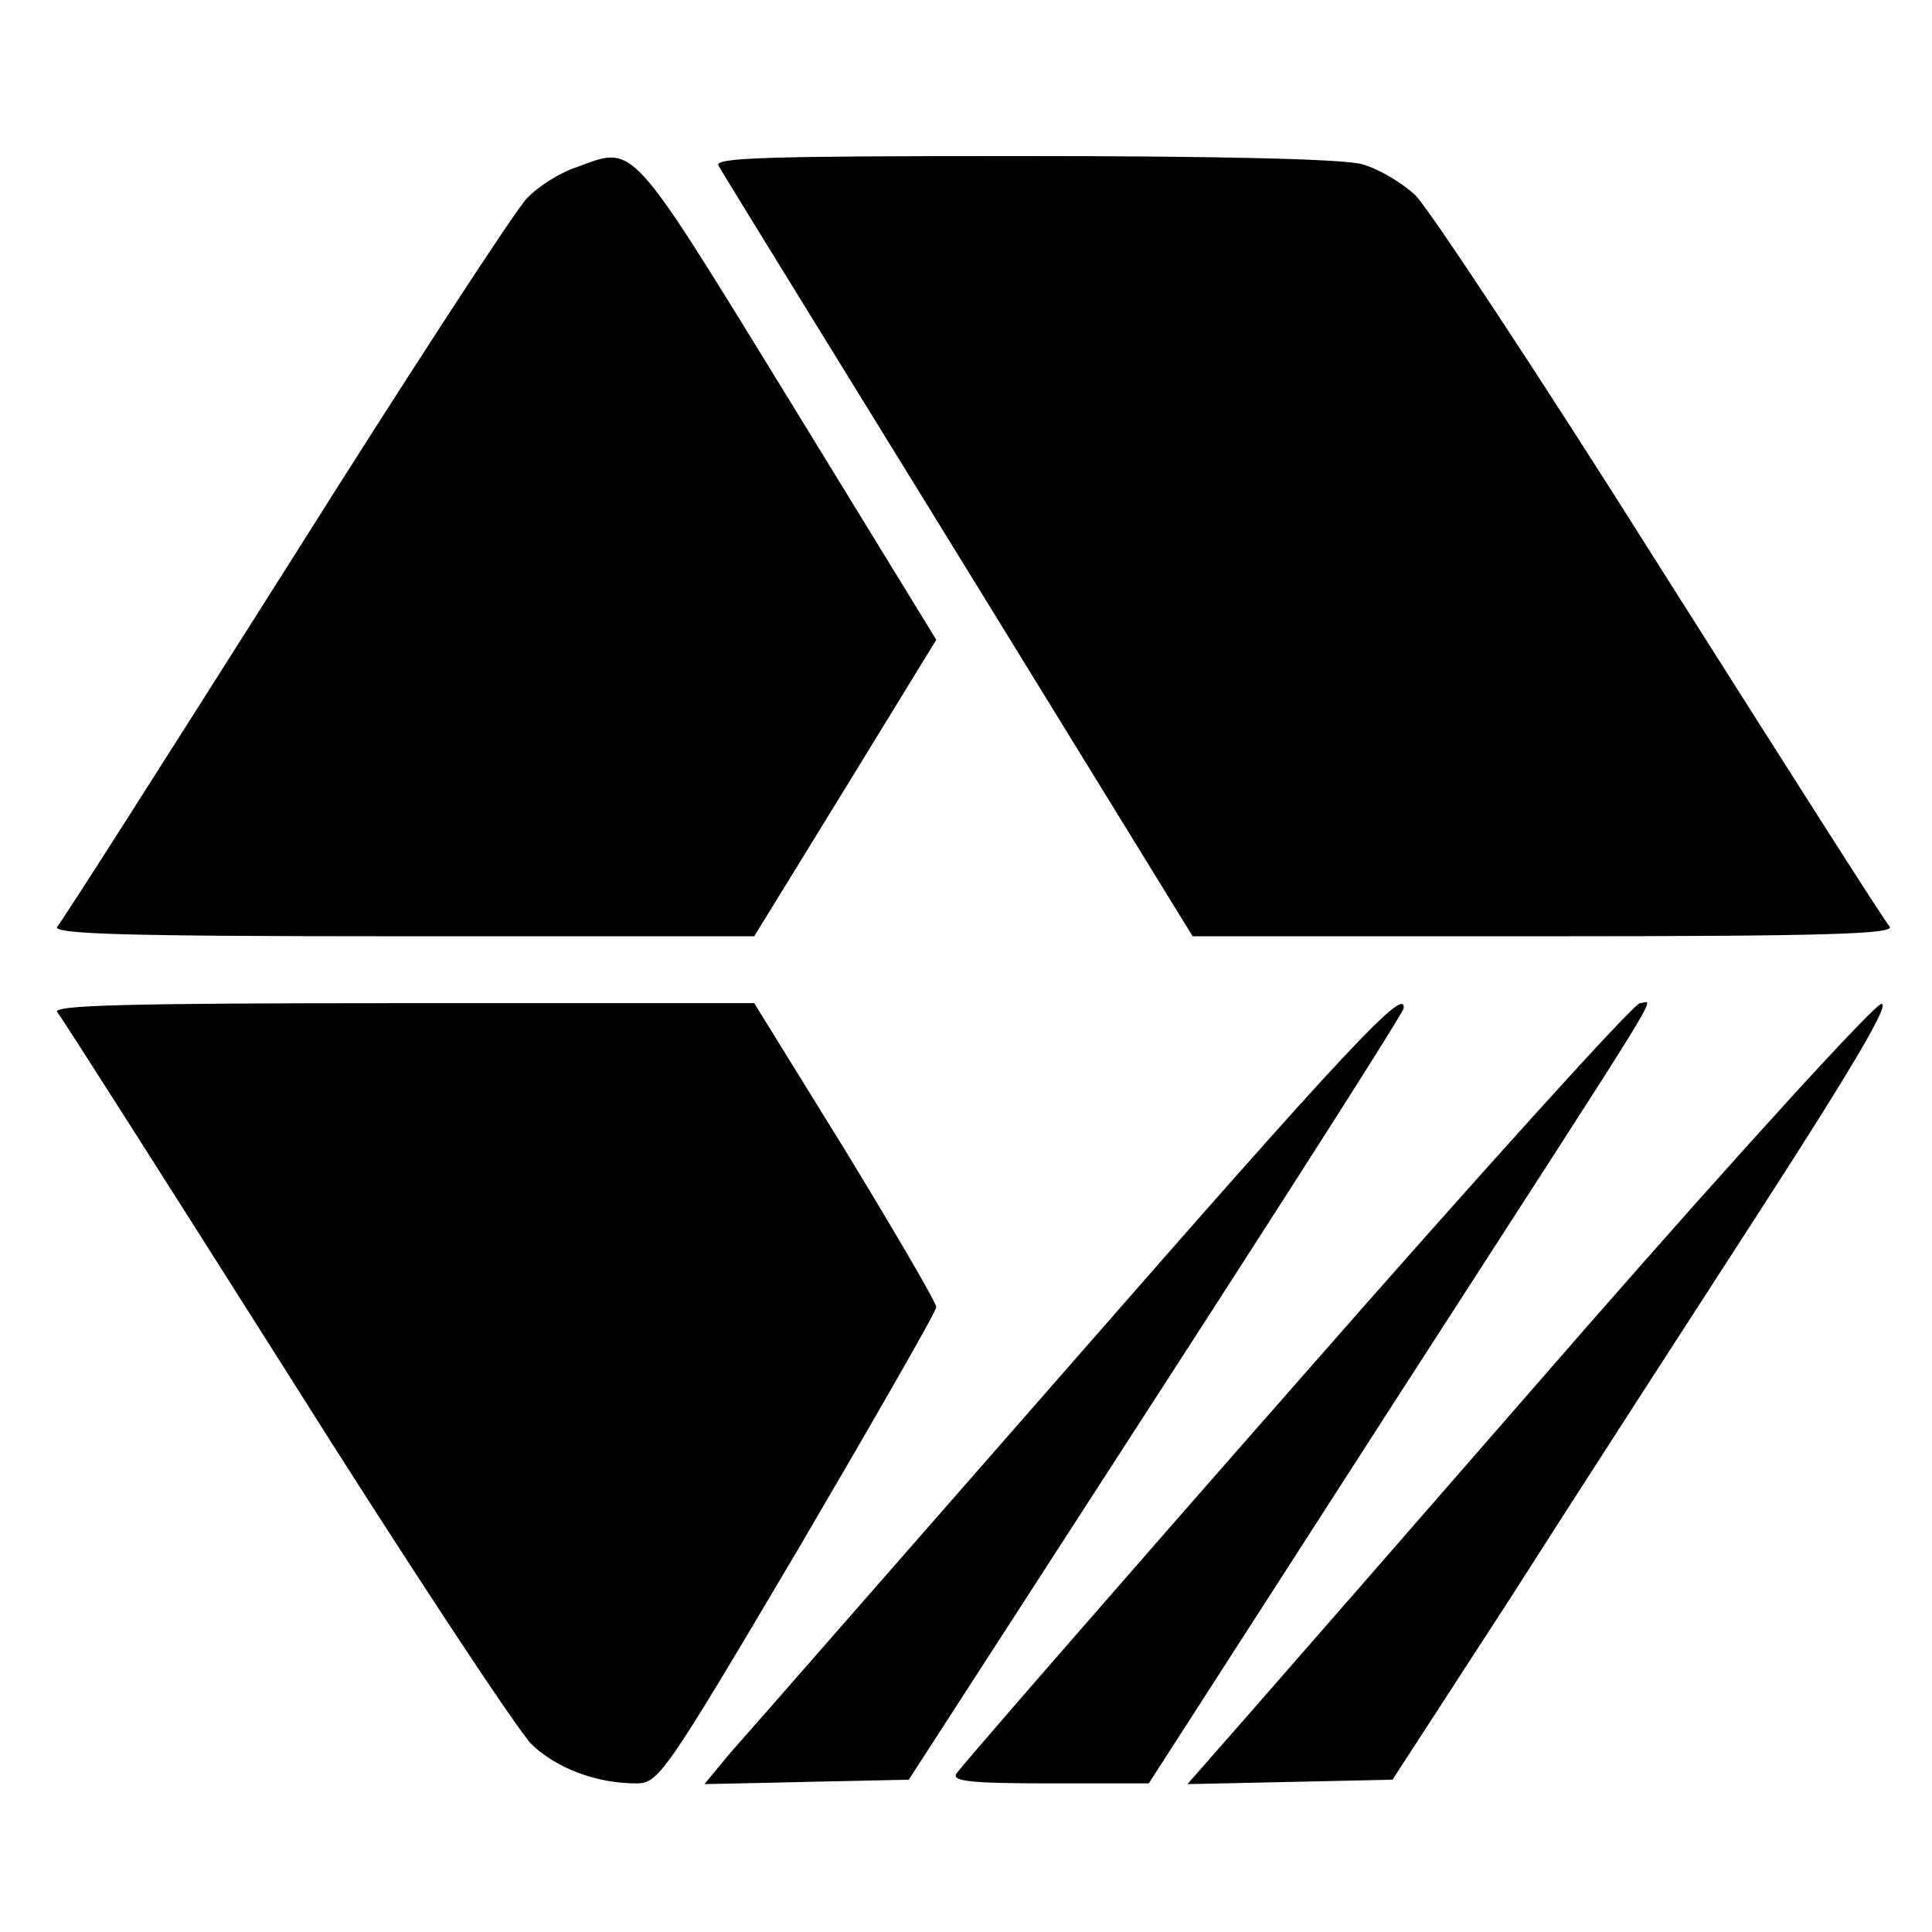 <?xml version="1.0" standalone="no"?>
<!DOCTYPE svg PUBLIC "-//W3C//DTD SVG 20010904//EN"
 "http://www.w3.org/TR/2001/REC-SVG-20010904/DTD/svg10.dtd">
<svg version="1.0" xmlns="http://www.w3.org/2000/svg"
 width="260pt" height="260pt" viewBox="0 0 260 260"
 preserveAspectRatio="xMidYMid meet">
<g transform="translate(0,260) scale(0.1,-0.1)"
fill="#000000" stroke="none">
<path d="M776 2375 c-22 -7 -52 -26 -67 -42 -15 -15 -161 -239 -324 -498 -164
-259 -302 -476 -308 -482 -7 -10 87 -13 464 -13 l474 0 123 200 122 199 -198
323 c-217 353 -207 342 -286 313z"/>
<path d="M967 2377 c4 -8 150 -244 323 -525 l315 -512 474 0 c377 0 471 3 464
13 -6 6 -144 223 -308 482 -163 259 -312 484 -330 502 -18 17 -50 36 -72 42
-24 7 -191 11 -456 11 -347 0 -417 -2 -410 -13z"/>
<path d="M77 1238 c6 -7 144 -224 308 -483 163 -259 312 -484 330 -502 34 -33
88 -53 141 -53 30 0 37 9 218 315 102 174 186 320 186 326 0 6 -55 100 -122
210 l-123 199 -474 0 c-377 0 -471 -3 -464 -12z"/>
<path d="M1440 763 c-234 -267 -440 -503 -459 -524 l-33 -40 137 3 138 3 333
515 c183 283 333 518 333 523 3 31 -75 -52 -449 -480z"/>
<path d="M1744 738 c-247 -281 -453 -518 -457 -525 -6 -10 18 -13 125 -13
l134 0 329 511 c384 595 350 539 332 539 -8 0 -216 -230 -463 -512z"/>
<path d="M2135 814 c-209 -240 -415 -476 -458 -525 l-79 -90 138 3 138 3 159
245 c86 135 238 370 337 523 124 192 174 277 162 276 -9 0 -187 -195 -397
-435z"/>
</g>
</svg>
